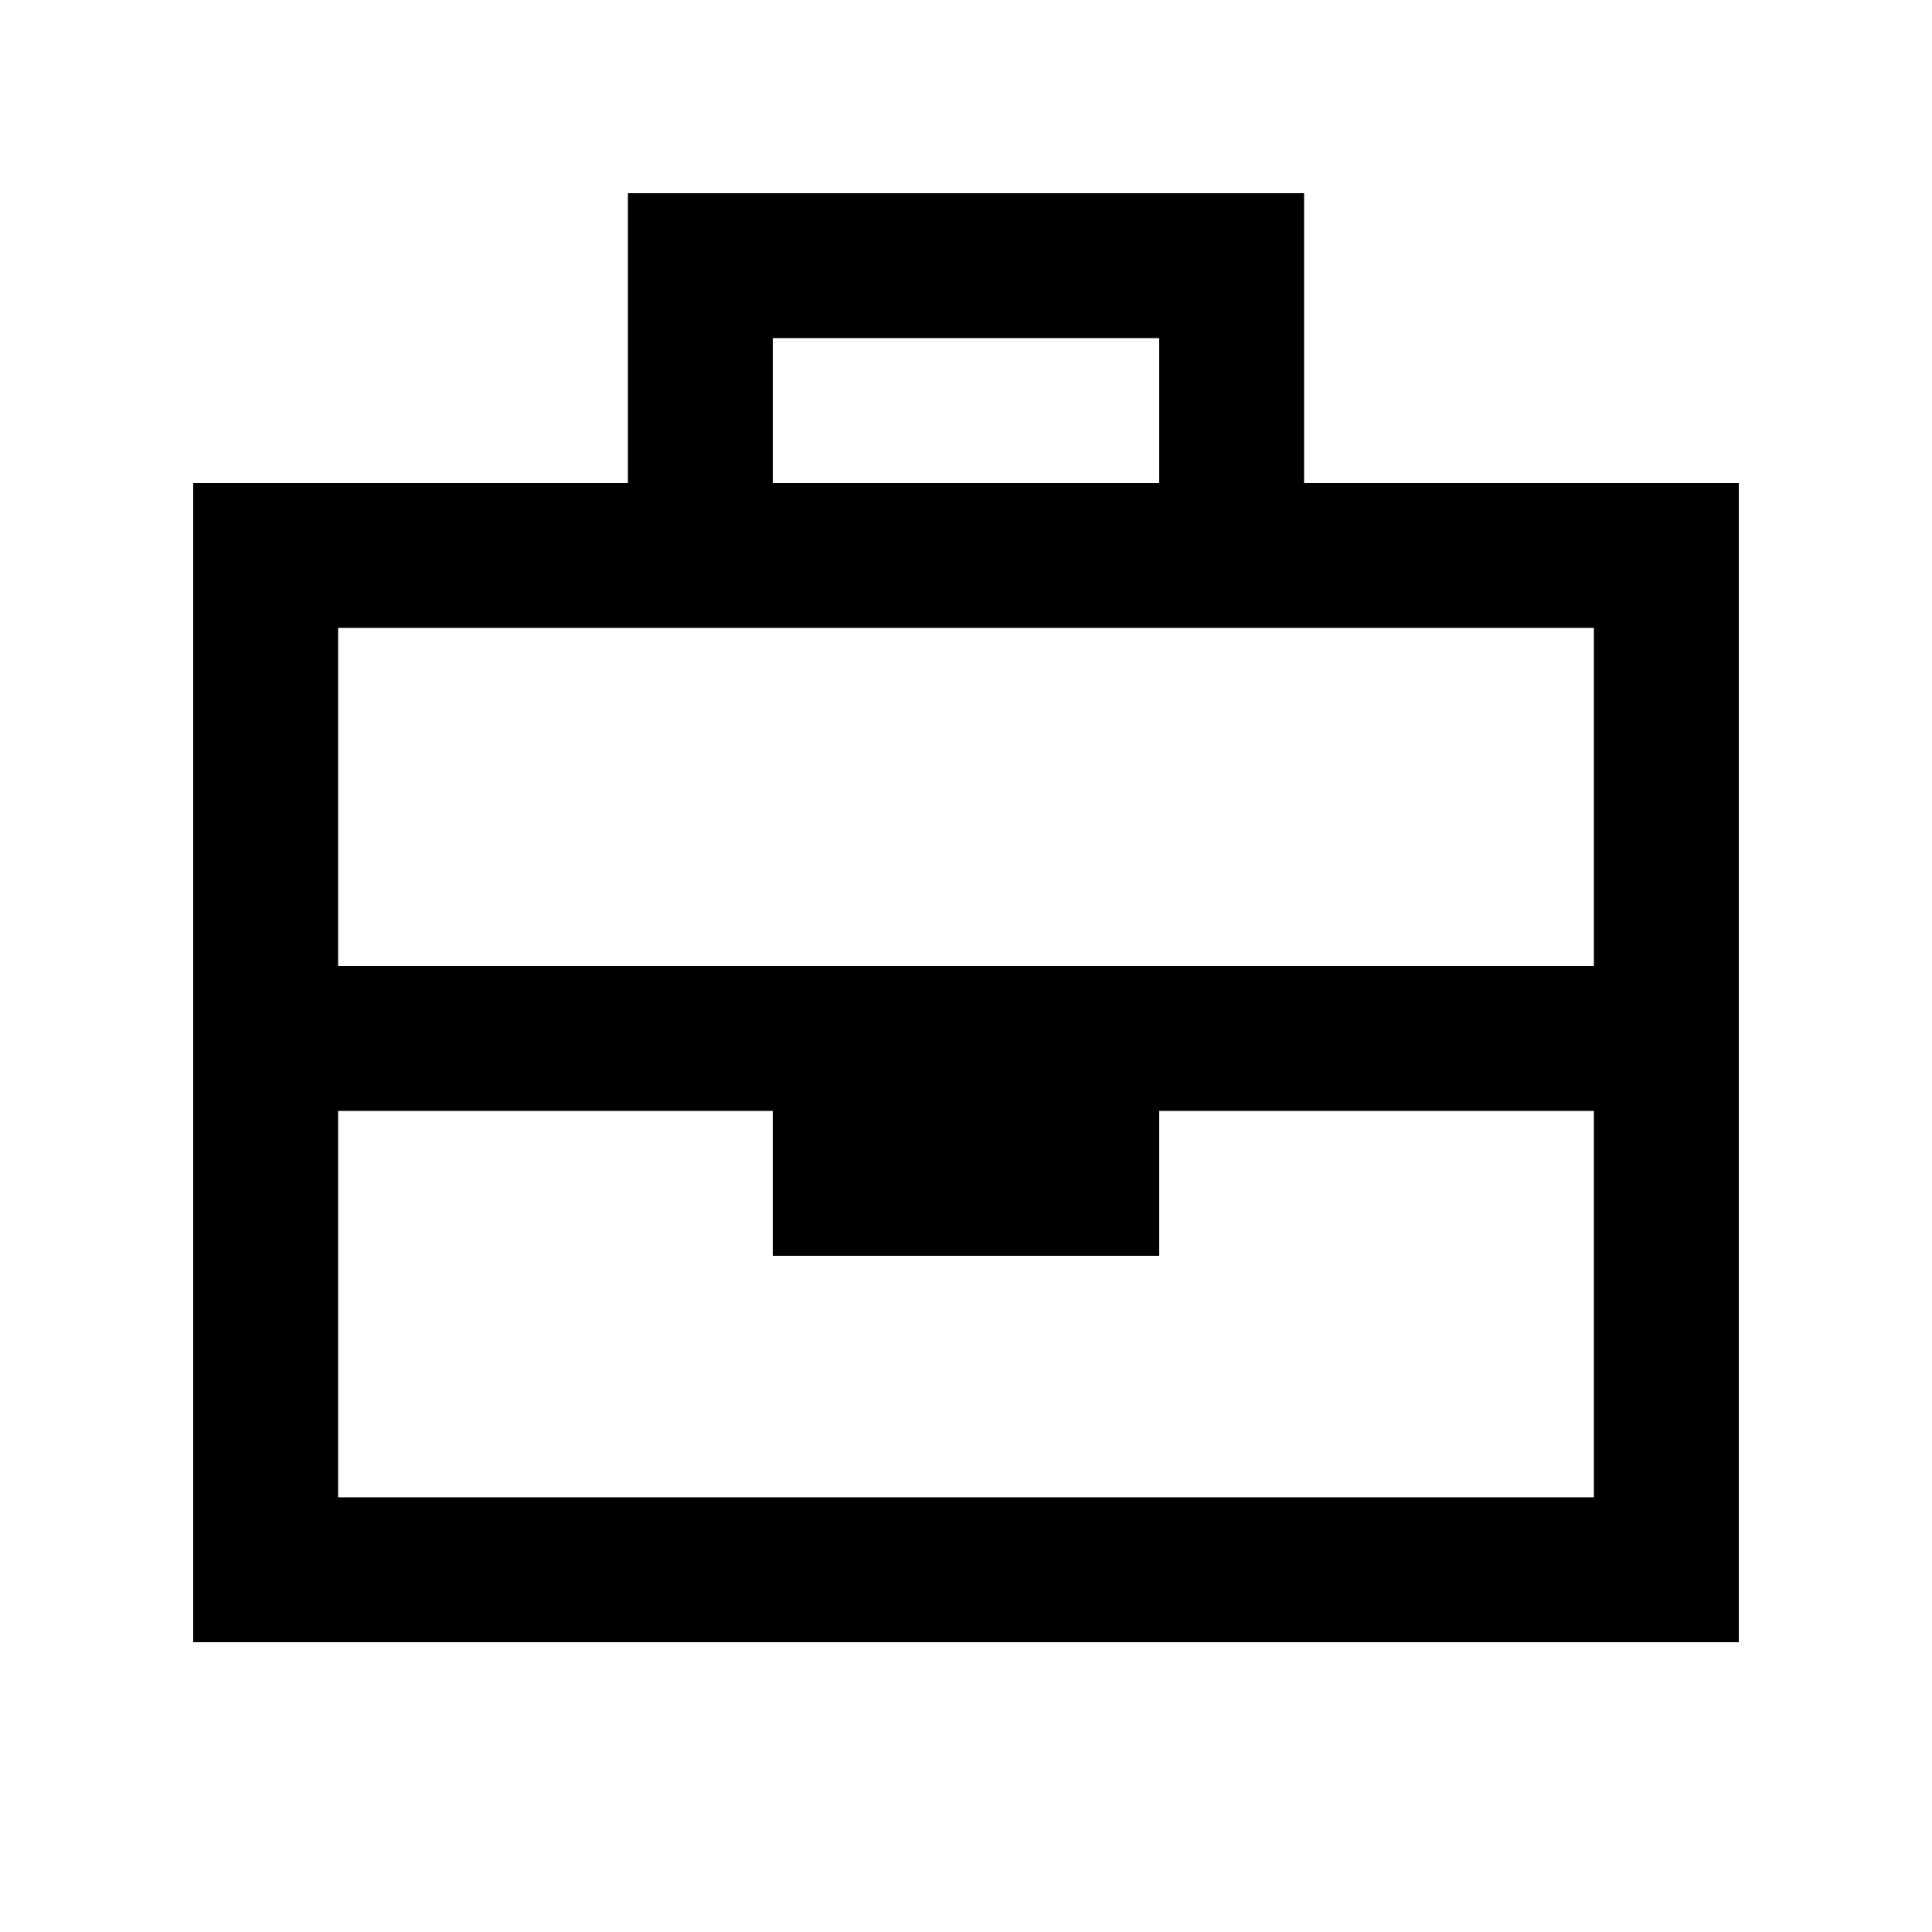 <svg xmlns="http://www.w3.org/2000/svg" viewBox="0 0 640 640"><!--! Font Awesome Pro 7.1.0 by @fontawesome - https://fontawesome.com License - https://fontawesome.com/license (Commercial License) Copyright 2025 Fonticons, Inc. --><path fill="currentColor" d="M232 64L208 64L208 160L64 160L64 544L576 544L576 160L432 160L432 64L232 64zM528 320L112 320L112 208L528 208L528 320zM384 368L528 368L528 496L112 496L112 368L256 368L256 416L384 416L384 368zM384 160L256 160L256 112L384 112L384 160z"/></svg>